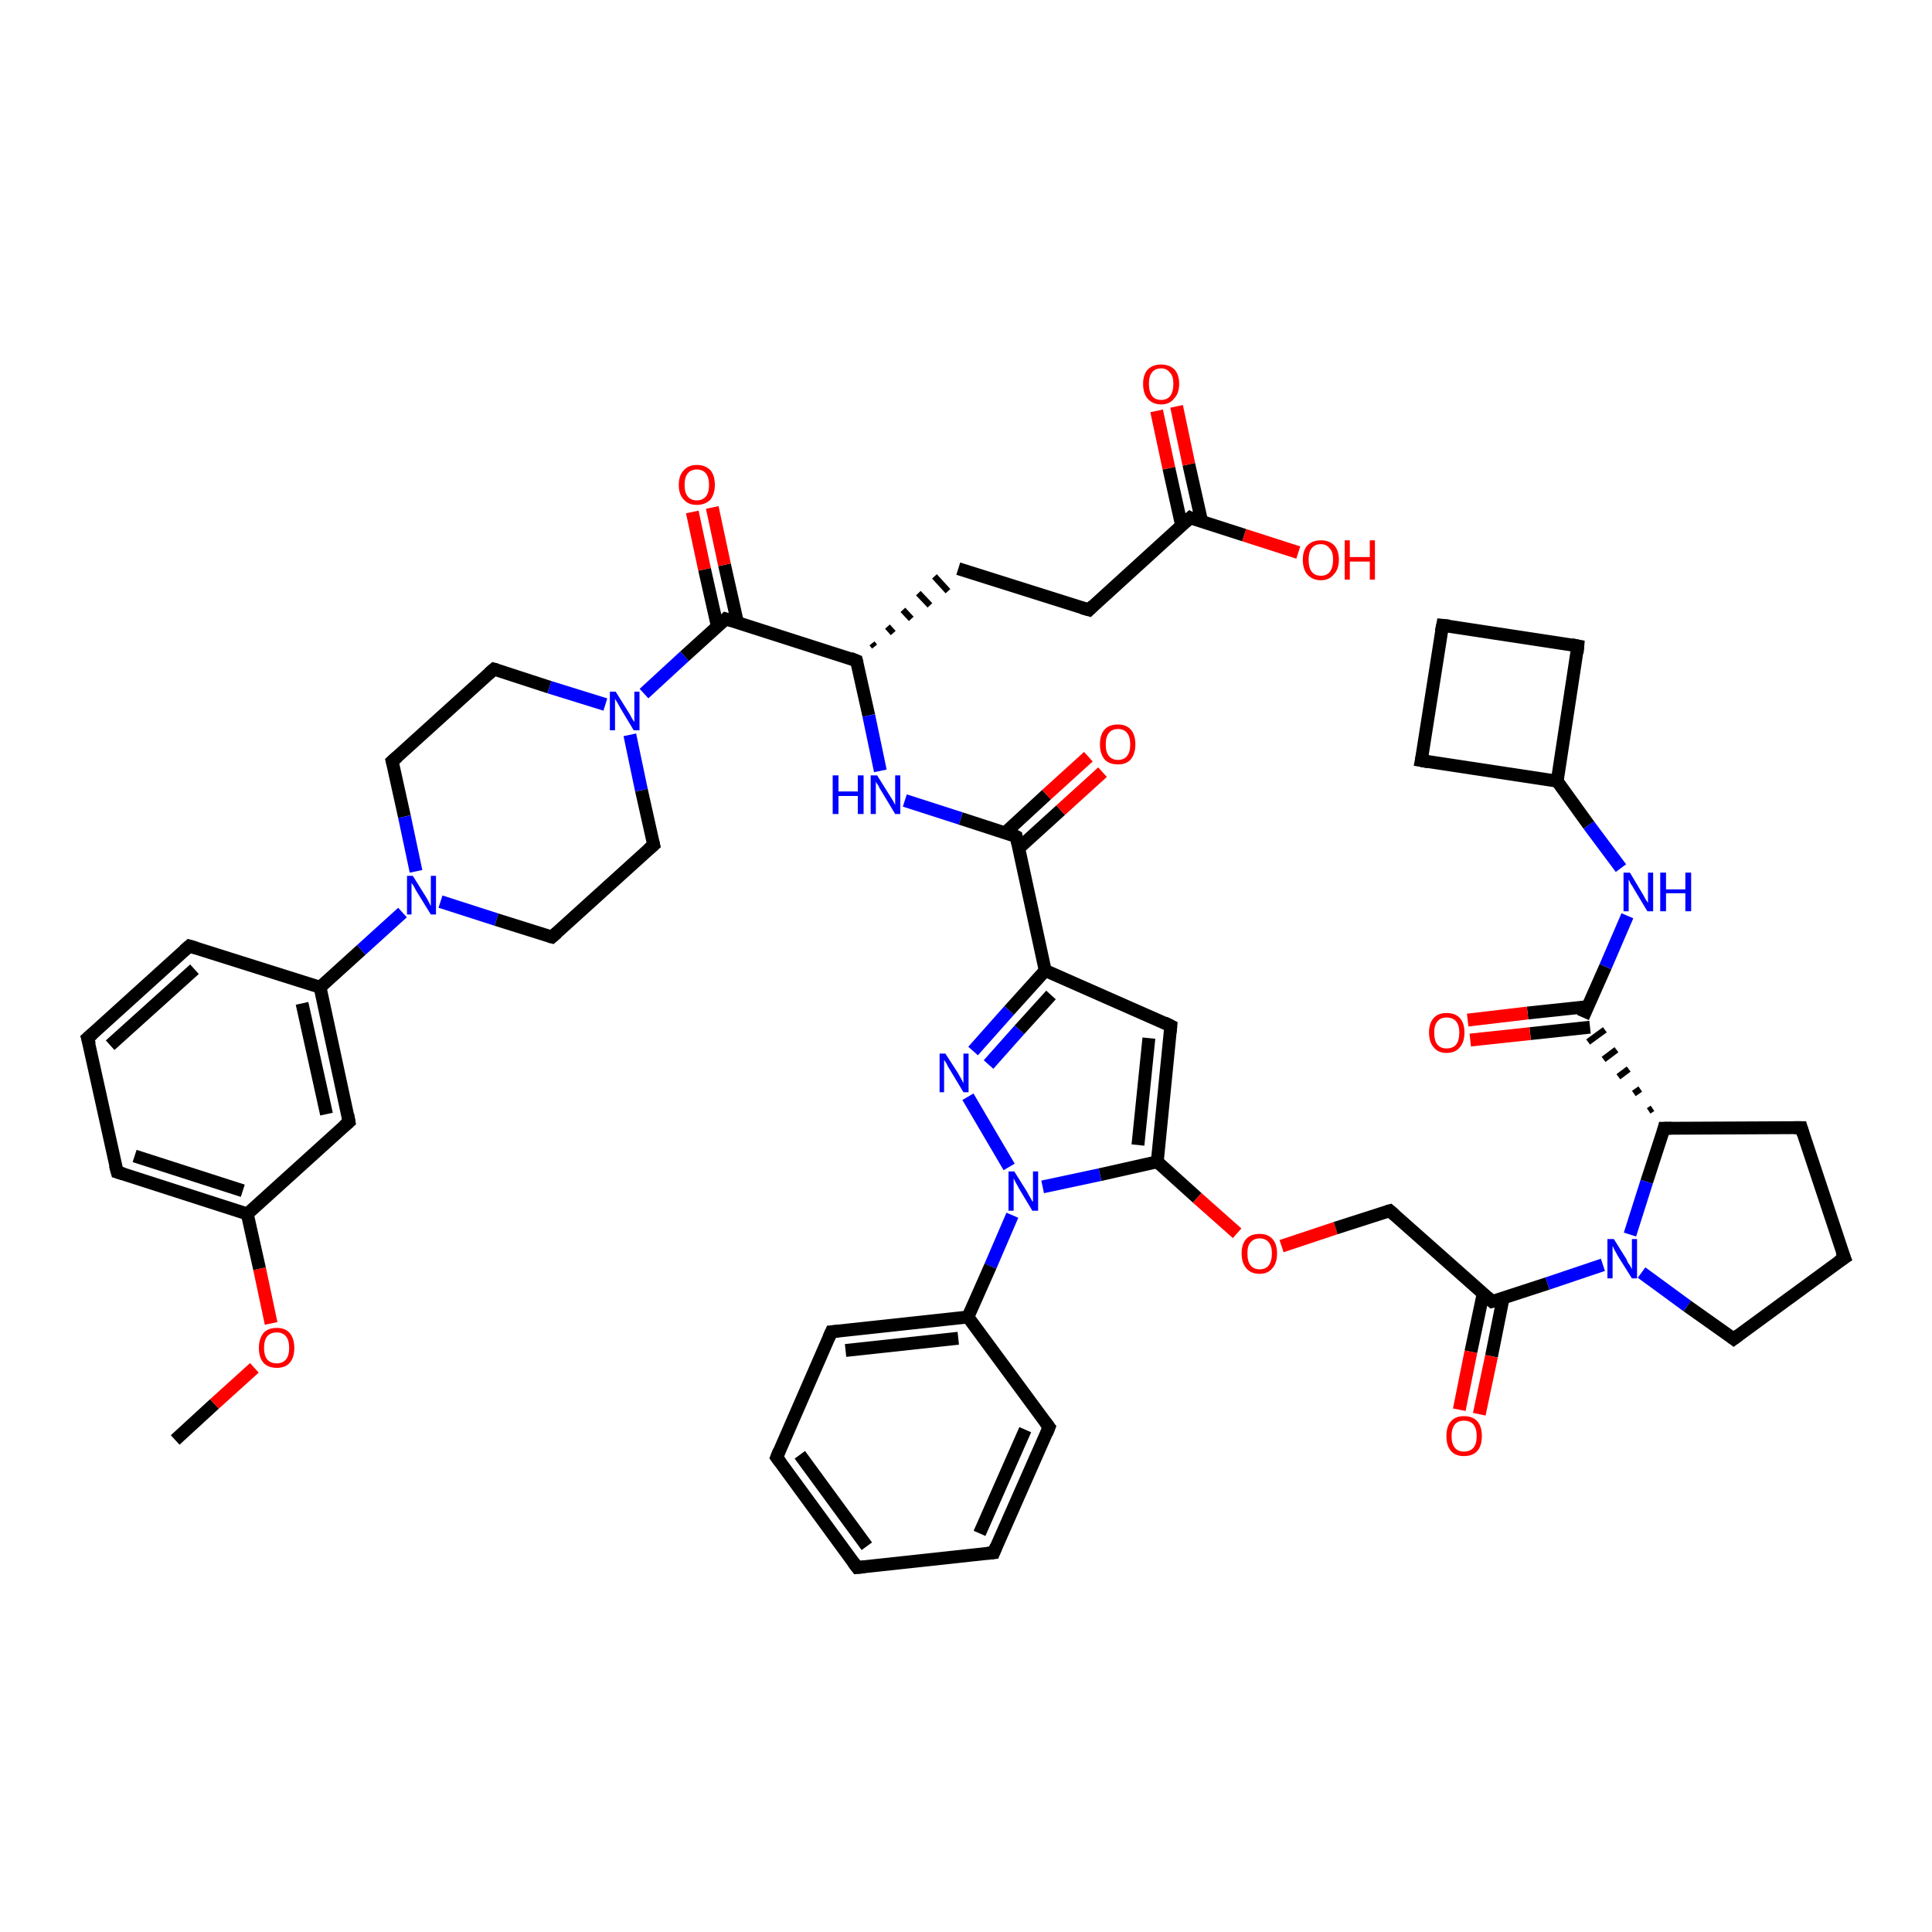 <?xml version='1.0' encoding='iso-8859-1'?>
<svg version='1.1' baseProfile='full'
              xmlns='http://www.w3.org/2000/svg'
                      xmlns:rdkit='http://www.rdkit.org/xml'
                      xmlns:xlink='http://www.w3.org/1999/xlink'
                  xml:space='preserve'
width='300px' height='300px' viewBox='0 0 300 300'>
<!-- END OF HEADER -->
<rect style='opacity:1.0;fill:#FFFFFF;stroke:none' width='300.0' height='300.0' x='0.0' y='0.0'> </rect>
<path class='bond-0 atom-0 atom-1' d='M 27.2,223.6 L 33.3,218.0' style='fill:none;fill-rule:evenodd;stroke:#000000;stroke-width:2.0px;stroke-linecap:butt;stroke-linejoin:miter;stroke-opacity:1' />
<path class='bond-0 atom-0 atom-1' d='M 33.3,218.0 L 39.5,212.4' style='fill:none;fill-rule:evenodd;stroke:#FF0000;stroke-width:2.0px;stroke-linecap:butt;stroke-linejoin:miter;stroke-opacity:1' />
<path class='bond-1 atom-1 atom-2' d='M 42.1,205.5 L 40.3,197.0' style='fill:none;fill-rule:evenodd;stroke:#FF0000;stroke-width:2.0px;stroke-linecap:butt;stroke-linejoin:miter;stroke-opacity:1' />
<path class='bond-1 atom-1 atom-2' d='M 40.3,197.0 L 38.4,188.5' style='fill:none;fill-rule:evenodd;stroke:#000000;stroke-width:2.0px;stroke-linecap:butt;stroke-linejoin:miter;stroke-opacity:1' />
<path class='bond-2 atom-2 atom-3' d='M 38.4,188.5 L 18.2,182.0' style='fill:none;fill-rule:evenodd;stroke:#000000;stroke-width:2.0px;stroke-linecap:butt;stroke-linejoin:miter;stroke-opacity:1' />
<path class='bond-2 atom-2 atom-3' d='M 37.7,184.9 L 20.9,179.5' style='fill:none;fill-rule:evenodd;stroke:#000000;stroke-width:2.0px;stroke-linecap:butt;stroke-linejoin:miter;stroke-opacity:1' />
<path class='bond-3 atom-3 atom-4' d='M 18.2,182.0 L 13.6,161.2' style='fill:none;fill-rule:evenodd;stroke:#000000;stroke-width:2.0px;stroke-linecap:butt;stroke-linejoin:miter;stroke-opacity:1' />
<path class='bond-4 atom-4 atom-5' d='M 13.6,161.2 L 29.4,146.9' style='fill:none;fill-rule:evenodd;stroke:#000000;stroke-width:2.0px;stroke-linecap:butt;stroke-linejoin:miter;stroke-opacity:1' />
<path class='bond-4 atom-4 atom-5' d='M 17.1,162.3 L 30.2,150.5' style='fill:none;fill-rule:evenodd;stroke:#000000;stroke-width:2.0px;stroke-linecap:butt;stroke-linejoin:miter;stroke-opacity:1' />
<path class='bond-5 atom-5 atom-6' d='M 29.4,146.9 L 49.7,153.3' style='fill:none;fill-rule:evenodd;stroke:#000000;stroke-width:2.0px;stroke-linecap:butt;stroke-linejoin:miter;stroke-opacity:1' />
<path class='bond-6 atom-6 atom-7' d='M 49.7,153.3 L 54.2,174.2' style='fill:none;fill-rule:evenodd;stroke:#000000;stroke-width:2.0px;stroke-linecap:butt;stroke-linejoin:miter;stroke-opacity:1' />
<path class='bond-6 atom-6 atom-7' d='M 46.9,155.8 L 50.7,173.0' style='fill:none;fill-rule:evenodd;stroke:#000000;stroke-width:2.0px;stroke-linecap:butt;stroke-linejoin:miter;stroke-opacity:1' />
<path class='bond-7 atom-6 atom-8' d='M 49.7,153.3 L 56.1,147.5' style='fill:none;fill-rule:evenodd;stroke:#000000;stroke-width:2.0px;stroke-linecap:butt;stroke-linejoin:miter;stroke-opacity:1' />
<path class='bond-7 atom-6 atom-8' d='M 56.1,147.5 L 62.5,141.7' style='fill:none;fill-rule:evenodd;stroke:#0000FF;stroke-width:2.0px;stroke-linecap:butt;stroke-linejoin:miter;stroke-opacity:1' />
<path class='bond-8 atom-8 atom-9' d='M 68.4,140.0 L 77.1,142.8' style='fill:none;fill-rule:evenodd;stroke:#0000FF;stroke-width:2.0px;stroke-linecap:butt;stroke-linejoin:miter;stroke-opacity:1' />
<path class='bond-8 atom-8 atom-9' d='M 77.1,142.8 L 85.7,145.5' style='fill:none;fill-rule:evenodd;stroke:#000000;stroke-width:2.0px;stroke-linecap:butt;stroke-linejoin:miter;stroke-opacity:1' />
<path class='bond-9 atom-9 atom-10' d='M 85.7,145.5 L 101.5,131.2' style='fill:none;fill-rule:evenodd;stroke:#000000;stroke-width:2.0px;stroke-linecap:butt;stroke-linejoin:miter;stroke-opacity:1' />
<path class='bond-10 atom-10 atom-11' d='M 101.5,131.2 L 99.6,122.7' style='fill:none;fill-rule:evenodd;stroke:#000000;stroke-width:2.0px;stroke-linecap:butt;stroke-linejoin:miter;stroke-opacity:1' />
<path class='bond-10 atom-10 atom-11' d='M 99.6,122.7 L 97.8,114.1' style='fill:none;fill-rule:evenodd;stroke:#0000FF;stroke-width:2.0px;stroke-linecap:butt;stroke-linejoin:miter;stroke-opacity:1' />
<path class='bond-11 atom-11 atom-12' d='M 94.0,109.4 L 85.3,106.7' style='fill:none;fill-rule:evenodd;stroke:#0000FF;stroke-width:2.0px;stroke-linecap:butt;stroke-linejoin:miter;stroke-opacity:1' />
<path class='bond-11 atom-11 atom-12' d='M 85.3,106.7 L 76.7,103.9' style='fill:none;fill-rule:evenodd;stroke:#000000;stroke-width:2.0px;stroke-linecap:butt;stroke-linejoin:miter;stroke-opacity:1' />
<path class='bond-12 atom-12 atom-13' d='M 76.7,103.9 L 60.9,118.2' style='fill:none;fill-rule:evenodd;stroke:#000000;stroke-width:2.0px;stroke-linecap:butt;stroke-linejoin:miter;stroke-opacity:1' />
<path class='bond-13 atom-11 atom-14' d='M 100.0,107.7 L 106.3,101.9' style='fill:none;fill-rule:evenodd;stroke:#0000FF;stroke-width:2.0px;stroke-linecap:butt;stroke-linejoin:miter;stroke-opacity:1' />
<path class='bond-13 atom-11 atom-14' d='M 106.3,101.9 L 112.7,96.1' style='fill:none;fill-rule:evenodd;stroke:#000000;stroke-width:2.0px;stroke-linecap:butt;stroke-linejoin:miter;stroke-opacity:1' />
<path class='bond-14 atom-14 atom-15' d='M 114.5,96.6 L 112.5,87.7' style='fill:none;fill-rule:evenodd;stroke:#000000;stroke-width:2.0px;stroke-linecap:butt;stroke-linejoin:miter;stroke-opacity:1' />
<path class='bond-14 atom-14 atom-15' d='M 112.5,87.7 L 110.6,78.8' style='fill:none;fill-rule:evenodd;stroke:#FF0000;stroke-width:2.0px;stroke-linecap:butt;stroke-linejoin:miter;stroke-opacity:1' />
<path class='bond-14 atom-14 atom-15' d='M 111.4,97.3 L 109.4,88.4' style='fill:none;fill-rule:evenodd;stroke:#000000;stroke-width:2.0px;stroke-linecap:butt;stroke-linejoin:miter;stroke-opacity:1' />
<path class='bond-14 atom-14 atom-15' d='M 109.4,88.4 L 107.5,79.5' style='fill:none;fill-rule:evenodd;stroke:#FF0000;stroke-width:2.0px;stroke-linecap:butt;stroke-linejoin:miter;stroke-opacity:1' />
<path class='bond-15 atom-14 atom-16' d='M 112.7,96.1 L 133.0,102.6' style='fill:none;fill-rule:evenodd;stroke:#000000;stroke-width:2.0px;stroke-linecap:butt;stroke-linejoin:miter;stroke-opacity:1' />
<path class='bond-16 atom-16 atom-17' d='M 135.8,100.4 L 135.4,99.9' style='fill:none;fill-rule:evenodd;stroke:#000000;stroke-width:1.0px;stroke-linecap:butt;stroke-linejoin:miter;stroke-opacity:1' />
<path class='bond-16 atom-16 atom-17' d='M 138.7,98.3 L 137.8,97.3' style='fill:none;fill-rule:evenodd;stroke:#000000;stroke-width:1.0px;stroke-linecap:butt;stroke-linejoin:miter;stroke-opacity:1' />
<path class='bond-16 atom-16 atom-17' d='M 141.5,96.1 L 140.2,94.7' style='fill:none;fill-rule:evenodd;stroke:#000000;stroke-width:1.0px;stroke-linecap:butt;stroke-linejoin:miter;stroke-opacity:1' />
<path class='bond-16 atom-16 atom-17' d='M 144.4,94.0 L 142.6,92.1' style='fill:none;fill-rule:evenodd;stroke:#000000;stroke-width:1.0px;stroke-linecap:butt;stroke-linejoin:miter;stroke-opacity:1' />
<path class='bond-16 atom-16 atom-17' d='M 147.2,91.8 L 145.1,89.5' style='fill:none;fill-rule:evenodd;stroke:#000000;stroke-width:1.0px;stroke-linecap:butt;stroke-linejoin:miter;stroke-opacity:1' />
<path class='bond-17 atom-17 atom-18' d='M 148.8,88.3 L 169.1,94.7' style='fill:none;fill-rule:evenodd;stroke:#000000;stroke-width:2.0px;stroke-linecap:butt;stroke-linejoin:miter;stroke-opacity:1' />
<path class='bond-18 atom-18 atom-19' d='M 169.1,94.7 L 184.8,80.4' style='fill:none;fill-rule:evenodd;stroke:#000000;stroke-width:2.0px;stroke-linecap:butt;stroke-linejoin:miter;stroke-opacity:1' />
<path class='bond-19 atom-19 atom-20' d='M 184.8,80.4 L 193.2,83.1' style='fill:none;fill-rule:evenodd;stroke:#000000;stroke-width:2.0px;stroke-linecap:butt;stroke-linejoin:miter;stroke-opacity:1' />
<path class='bond-19 atom-19 atom-20' d='M 193.2,83.1 L 201.6,85.8' style='fill:none;fill-rule:evenodd;stroke:#FF0000;stroke-width:2.0px;stroke-linecap:butt;stroke-linejoin:miter;stroke-opacity:1' />
<path class='bond-20 atom-19 atom-21' d='M 186.6,81.0 L 184.6,72.1' style='fill:none;fill-rule:evenodd;stroke:#000000;stroke-width:2.0px;stroke-linecap:butt;stroke-linejoin:miter;stroke-opacity:1' />
<path class='bond-20 atom-19 atom-21' d='M 184.6,72.1 L 182.7,63.1' style='fill:none;fill-rule:evenodd;stroke:#FF0000;stroke-width:2.0px;stroke-linecap:butt;stroke-linejoin:miter;stroke-opacity:1' />
<path class='bond-20 atom-19 atom-21' d='M 183.5,81.7 L 181.5,72.7' style='fill:none;fill-rule:evenodd;stroke:#000000;stroke-width:2.0px;stroke-linecap:butt;stroke-linejoin:miter;stroke-opacity:1' />
<path class='bond-20 atom-19 atom-21' d='M 181.5,72.7 L 179.6,63.8' style='fill:none;fill-rule:evenodd;stroke:#FF0000;stroke-width:2.0px;stroke-linecap:butt;stroke-linejoin:miter;stroke-opacity:1' />
<path class='bond-21 atom-16 atom-22' d='M 133.0,102.6 L 134.9,111.1' style='fill:none;fill-rule:evenodd;stroke:#000000;stroke-width:2.0px;stroke-linecap:butt;stroke-linejoin:miter;stroke-opacity:1' />
<path class='bond-21 atom-16 atom-22' d='M 134.9,111.1 L 136.7,119.7' style='fill:none;fill-rule:evenodd;stroke:#0000FF;stroke-width:2.0px;stroke-linecap:butt;stroke-linejoin:miter;stroke-opacity:1' />
<path class='bond-22 atom-22 atom-23' d='M 140.5,124.3 L 149.2,127.1' style='fill:none;fill-rule:evenodd;stroke:#0000FF;stroke-width:2.0px;stroke-linecap:butt;stroke-linejoin:miter;stroke-opacity:1' />
<path class='bond-22 atom-22 atom-23' d='M 149.2,127.1 L 157.8,129.9' style='fill:none;fill-rule:evenodd;stroke:#000000;stroke-width:2.0px;stroke-linecap:butt;stroke-linejoin:miter;stroke-opacity:1' />
<path class='bond-23 atom-23 atom-24' d='M 158.2,131.7 L 164.7,125.8' style='fill:none;fill-rule:evenodd;stroke:#000000;stroke-width:2.0px;stroke-linecap:butt;stroke-linejoin:miter;stroke-opacity:1' />
<path class='bond-23 atom-23 atom-24' d='M 164.7,125.8 L 171.2,119.9' style='fill:none;fill-rule:evenodd;stroke:#FF0000;stroke-width:2.0px;stroke-linecap:butt;stroke-linejoin:miter;stroke-opacity:1' />
<path class='bond-23 atom-23 atom-24' d='M 156.1,129.3 L 162.5,123.4' style='fill:none;fill-rule:evenodd;stroke:#000000;stroke-width:2.0px;stroke-linecap:butt;stroke-linejoin:miter;stroke-opacity:1' />
<path class='bond-23 atom-23 atom-24' d='M 162.5,123.4 L 169.0,117.5' style='fill:none;fill-rule:evenodd;stroke:#FF0000;stroke-width:2.0px;stroke-linecap:butt;stroke-linejoin:miter;stroke-opacity:1' />
<path class='bond-24 atom-23 atom-25' d='M 157.8,129.9 L 162.3,150.7' style='fill:none;fill-rule:evenodd;stroke:#000000;stroke-width:2.0px;stroke-linecap:butt;stroke-linejoin:miter;stroke-opacity:1' />
<path class='bond-25 atom-25 atom-26' d='M 162.3,150.7 L 181.8,159.3' style='fill:none;fill-rule:evenodd;stroke:#000000;stroke-width:2.0px;stroke-linecap:butt;stroke-linejoin:miter;stroke-opacity:1' />
<path class='bond-26 atom-26 atom-27' d='M 181.8,159.3 L 179.7,180.4' style='fill:none;fill-rule:evenodd;stroke:#000000;stroke-width:2.0px;stroke-linecap:butt;stroke-linejoin:miter;stroke-opacity:1' />
<path class='bond-26 atom-26 atom-27' d='M 178.4,161.2 L 176.7,177.8' style='fill:none;fill-rule:evenodd;stroke:#000000;stroke-width:2.0px;stroke-linecap:butt;stroke-linejoin:miter;stroke-opacity:1' />
<path class='bond-27 atom-27 atom-28' d='M 179.7,180.4 L 185.9,186.0' style='fill:none;fill-rule:evenodd;stroke:#000000;stroke-width:2.0px;stroke-linecap:butt;stroke-linejoin:miter;stroke-opacity:1' />
<path class='bond-27 atom-27 atom-28' d='M 185.9,186.0 L 192.1,191.5' style='fill:none;fill-rule:evenodd;stroke:#FF0000;stroke-width:2.0px;stroke-linecap:butt;stroke-linejoin:miter;stroke-opacity:1' />
<path class='bond-28 atom-28 atom-29' d='M 199.0,193.5 L 207.4,190.7' style='fill:none;fill-rule:evenodd;stroke:#FF0000;stroke-width:2.0px;stroke-linecap:butt;stroke-linejoin:miter;stroke-opacity:1' />
<path class='bond-28 atom-28 atom-29' d='M 207.4,190.7 L 215.8,188.0' style='fill:none;fill-rule:evenodd;stroke:#000000;stroke-width:2.0px;stroke-linecap:butt;stroke-linejoin:miter;stroke-opacity:1' />
<path class='bond-29 atom-29 atom-30' d='M 215.8,188.0 L 231.7,202.1' style='fill:none;fill-rule:evenodd;stroke:#000000;stroke-width:2.0px;stroke-linecap:butt;stroke-linejoin:miter;stroke-opacity:1' />
<path class='bond-30 atom-30 atom-31' d='M 230.3,200.9 L 228.4,209.9' style='fill:none;fill-rule:evenodd;stroke:#000000;stroke-width:2.0px;stroke-linecap:butt;stroke-linejoin:miter;stroke-opacity:1' />
<path class='bond-30 atom-30 atom-31' d='M 228.4,209.9 L 226.6,218.9' style='fill:none;fill-rule:evenodd;stroke:#FF0000;stroke-width:2.0px;stroke-linecap:butt;stroke-linejoin:miter;stroke-opacity:1' />
<path class='bond-30 atom-30 atom-31' d='M 233.4,201.6 L 231.6,210.6' style='fill:none;fill-rule:evenodd;stroke:#000000;stroke-width:2.0px;stroke-linecap:butt;stroke-linejoin:miter;stroke-opacity:1' />
<path class='bond-30 atom-30 atom-31' d='M 231.6,210.6 L 229.7,219.6' style='fill:none;fill-rule:evenodd;stroke:#FF0000;stroke-width:2.0px;stroke-linecap:butt;stroke-linejoin:miter;stroke-opacity:1' />
<path class='bond-31 atom-30 atom-32' d='M 231.7,202.1 L 240.3,199.3' style='fill:none;fill-rule:evenodd;stroke:#000000;stroke-width:2.0px;stroke-linecap:butt;stroke-linejoin:miter;stroke-opacity:1' />
<path class='bond-31 atom-30 atom-32' d='M 240.3,199.3 L 248.9,196.4' style='fill:none;fill-rule:evenodd;stroke:#0000FF;stroke-width:2.0px;stroke-linecap:butt;stroke-linejoin:miter;stroke-opacity:1' />
<path class='bond-32 atom-32 atom-33' d='M 254.9,197.6 L 262.0,202.8' style='fill:none;fill-rule:evenodd;stroke:#0000FF;stroke-width:2.0px;stroke-linecap:butt;stroke-linejoin:miter;stroke-opacity:1' />
<path class='bond-32 atom-32 atom-33' d='M 262.0,202.8 L 269.2,207.9' style='fill:none;fill-rule:evenodd;stroke:#000000;stroke-width:2.0px;stroke-linecap:butt;stroke-linejoin:miter;stroke-opacity:1' />
<path class='bond-33 atom-33 atom-34' d='M 269.2,207.9 L 286.4,195.3' style='fill:none;fill-rule:evenodd;stroke:#000000;stroke-width:2.0px;stroke-linecap:butt;stroke-linejoin:miter;stroke-opacity:1' />
<path class='bond-34 atom-34 atom-35' d='M 286.4,195.3 L 279.7,175.1' style='fill:none;fill-rule:evenodd;stroke:#000000;stroke-width:2.0px;stroke-linecap:butt;stroke-linejoin:miter;stroke-opacity:1' />
<path class='bond-35 atom-35 atom-36' d='M 279.7,175.1 L 258.4,175.2' style='fill:none;fill-rule:evenodd;stroke:#000000;stroke-width:2.0px;stroke-linecap:butt;stroke-linejoin:miter;stroke-opacity:1' />
<path class='bond-36 atom-36 atom-37' d='M 256.6,172.1 L 256.0,172.5' style='fill:none;fill-rule:evenodd;stroke:#000000;stroke-width:1.0px;stroke-linecap:butt;stroke-linejoin:miter;stroke-opacity:1' />
<path class='bond-36 atom-36 atom-37' d='M 254.7,169.1 L 253.7,169.8' style='fill:none;fill-rule:evenodd;stroke:#000000;stroke-width:1.0px;stroke-linecap:butt;stroke-linejoin:miter;stroke-opacity:1' />
<path class='bond-36 atom-36 atom-37' d='M 252.9,166.0 L 251.3,167.2' style='fill:none;fill-rule:evenodd;stroke:#000000;stroke-width:1.0px;stroke-linecap:butt;stroke-linejoin:miter;stroke-opacity:1' />
<path class='bond-36 atom-36 atom-37' d='M 251.0,163.0 L 249.0,164.5' style='fill:none;fill-rule:evenodd;stroke:#000000;stroke-width:1.0px;stroke-linecap:butt;stroke-linejoin:miter;stroke-opacity:1' />
<path class='bond-36 atom-36 atom-37' d='M 249.2,159.9 L 246.6,161.8' style='fill:none;fill-rule:evenodd;stroke:#000000;stroke-width:1.0px;stroke-linecap:butt;stroke-linejoin:miter;stroke-opacity:1' />
<path class='bond-37 atom-37 atom-38' d='M 246.6,156.3 L 237.2,157.3' style='fill:none;fill-rule:evenodd;stroke:#000000;stroke-width:2.0px;stroke-linecap:butt;stroke-linejoin:miter;stroke-opacity:1' />
<path class='bond-37 atom-37 atom-38' d='M 237.2,157.3 L 227.9,158.4' style='fill:none;fill-rule:evenodd;stroke:#FF0000;stroke-width:2.0px;stroke-linecap:butt;stroke-linejoin:miter;stroke-opacity:1' />
<path class='bond-37 atom-37 atom-38' d='M 246.9,159.5 L 237.6,160.5' style='fill:none;fill-rule:evenodd;stroke:#000000;stroke-width:2.0px;stroke-linecap:butt;stroke-linejoin:miter;stroke-opacity:1' />
<path class='bond-37 atom-37 atom-38' d='M 237.6,160.5 L 228.3,161.5' style='fill:none;fill-rule:evenodd;stroke:#FF0000;stroke-width:2.0px;stroke-linecap:butt;stroke-linejoin:miter;stroke-opacity:1' />
<path class='bond-38 atom-37 atom-39' d='M 245.8,158.0 L 249.3,150.1' style='fill:none;fill-rule:evenodd;stroke:#000000;stroke-width:2.0px;stroke-linecap:butt;stroke-linejoin:miter;stroke-opacity:1' />
<path class='bond-38 atom-37 atom-39' d='M 249.3,150.1 L 252.7,142.2' style='fill:none;fill-rule:evenodd;stroke:#0000FF;stroke-width:2.0px;stroke-linecap:butt;stroke-linejoin:miter;stroke-opacity:1' />
<path class='bond-39 atom-39 atom-40' d='M 251.7,134.8 L 246.7,128.1' style='fill:none;fill-rule:evenodd;stroke:#0000FF;stroke-width:2.0px;stroke-linecap:butt;stroke-linejoin:miter;stroke-opacity:1' />
<path class='bond-39 atom-39 atom-40' d='M 246.7,128.1 L 241.8,121.3' style='fill:none;fill-rule:evenodd;stroke:#000000;stroke-width:2.0px;stroke-linecap:butt;stroke-linejoin:miter;stroke-opacity:1' />
<path class='bond-40 atom-40 atom-41' d='M 241.8,121.3 L 220.7,118.1' style='fill:none;fill-rule:evenodd;stroke:#000000;stroke-width:2.0px;stroke-linecap:butt;stroke-linejoin:miter;stroke-opacity:1' />
<path class='bond-41 atom-41 atom-42' d='M 220.7,118.1 L 224.0,97.1' style='fill:none;fill-rule:evenodd;stroke:#000000;stroke-width:2.0px;stroke-linecap:butt;stroke-linejoin:miter;stroke-opacity:1' />
<path class='bond-42 atom-42 atom-43' d='M 224.0,97.1 L 245.0,100.3' style='fill:none;fill-rule:evenodd;stroke:#000000;stroke-width:2.0px;stroke-linecap:butt;stroke-linejoin:miter;stroke-opacity:1' />
<path class='bond-43 atom-27 atom-44' d='M 179.7,180.4 L 170.8,182.4' style='fill:none;fill-rule:evenodd;stroke:#000000;stroke-width:2.0px;stroke-linecap:butt;stroke-linejoin:miter;stroke-opacity:1' />
<path class='bond-43 atom-27 atom-44' d='M 170.8,182.4 L 161.9,184.3' style='fill:none;fill-rule:evenodd;stroke:#0000FF;stroke-width:2.0px;stroke-linecap:butt;stroke-linejoin:miter;stroke-opacity:1' />
<path class='bond-44 atom-44 atom-45' d='M 156.7,181.2 L 150.3,170.3' style='fill:none;fill-rule:evenodd;stroke:#0000FF;stroke-width:2.0px;stroke-linecap:butt;stroke-linejoin:miter;stroke-opacity:1' />
<path class='bond-45 atom-44 atom-46' d='M 157.2,188.7 L 153.8,196.6' style='fill:none;fill-rule:evenodd;stroke:#0000FF;stroke-width:2.0px;stroke-linecap:butt;stroke-linejoin:miter;stroke-opacity:1' />
<path class='bond-45 atom-44 atom-46' d='M 153.8,196.6 L 150.3,204.5' style='fill:none;fill-rule:evenodd;stroke:#000000;stroke-width:2.0px;stroke-linecap:butt;stroke-linejoin:miter;stroke-opacity:1' />
<path class='bond-46 atom-46 atom-47' d='M 150.3,204.5 L 129.1,206.8' style='fill:none;fill-rule:evenodd;stroke:#000000;stroke-width:2.0px;stroke-linecap:butt;stroke-linejoin:miter;stroke-opacity:1' />
<path class='bond-46 atom-46 atom-47' d='M 148.8,207.8 L 131.3,209.7' style='fill:none;fill-rule:evenodd;stroke:#000000;stroke-width:2.0px;stroke-linecap:butt;stroke-linejoin:miter;stroke-opacity:1' />
<path class='bond-47 atom-47 atom-48' d='M 129.1,206.8 L 120.6,226.3' style='fill:none;fill-rule:evenodd;stroke:#000000;stroke-width:2.0px;stroke-linecap:butt;stroke-linejoin:miter;stroke-opacity:1' />
<path class='bond-48 atom-48 atom-49' d='M 120.6,226.3 L 133.1,243.4' style='fill:none;fill-rule:evenodd;stroke:#000000;stroke-width:2.0px;stroke-linecap:butt;stroke-linejoin:miter;stroke-opacity:1' />
<path class='bond-48 atom-48 atom-49' d='M 124.2,225.9 L 134.6,240.1' style='fill:none;fill-rule:evenodd;stroke:#000000;stroke-width:2.0px;stroke-linecap:butt;stroke-linejoin:miter;stroke-opacity:1' />
<path class='bond-49 atom-49 atom-50' d='M 133.1,243.4 L 154.3,241.1' style='fill:none;fill-rule:evenodd;stroke:#000000;stroke-width:2.0px;stroke-linecap:butt;stroke-linejoin:miter;stroke-opacity:1' />
<path class='bond-50 atom-50 atom-51' d='M 154.3,241.1 L 162.9,221.6' style='fill:none;fill-rule:evenodd;stroke:#000000;stroke-width:2.0px;stroke-linecap:butt;stroke-linejoin:miter;stroke-opacity:1' />
<path class='bond-50 atom-50 atom-51' d='M 152.1,238.1 L 159.2,222.0' style='fill:none;fill-rule:evenodd;stroke:#000000;stroke-width:2.0px;stroke-linecap:butt;stroke-linejoin:miter;stroke-opacity:1' />
<path class='bond-51 atom-7 atom-2' d='M 54.2,174.2 L 38.4,188.5' style='fill:none;fill-rule:evenodd;stroke:#000000;stroke-width:2.0px;stroke-linecap:butt;stroke-linejoin:miter;stroke-opacity:1' />
<path class='bond-52 atom-13 atom-8' d='M 60.9,118.2 L 62.8,126.8' style='fill:none;fill-rule:evenodd;stroke:#000000;stroke-width:2.0px;stroke-linecap:butt;stroke-linejoin:miter;stroke-opacity:1' />
<path class='bond-52 atom-13 atom-8' d='M 62.8,126.8 L 64.6,135.3' style='fill:none;fill-rule:evenodd;stroke:#0000FF;stroke-width:2.0px;stroke-linecap:butt;stroke-linejoin:miter;stroke-opacity:1' />
<path class='bond-53 atom-45 atom-25' d='M 151.1,163.2 L 156.7,156.9' style='fill:none;fill-rule:evenodd;stroke:#0000FF;stroke-width:2.0px;stroke-linecap:butt;stroke-linejoin:miter;stroke-opacity:1' />
<path class='bond-53 atom-45 atom-25' d='M 156.7,156.9 L 162.3,150.7' style='fill:none;fill-rule:evenodd;stroke:#000000;stroke-width:2.0px;stroke-linecap:butt;stroke-linejoin:miter;stroke-opacity:1' />
<path class='bond-53 atom-45 atom-25' d='M 153.5,165.3 L 158.3,159.9' style='fill:none;fill-rule:evenodd;stroke:#0000FF;stroke-width:2.0px;stroke-linecap:butt;stroke-linejoin:miter;stroke-opacity:1' />
<path class='bond-53 atom-45 atom-25' d='M 158.3,159.9 L 163.2,154.5' style='fill:none;fill-rule:evenodd;stroke:#000000;stroke-width:2.0px;stroke-linecap:butt;stroke-linejoin:miter;stroke-opacity:1' />
<path class='bond-54 atom-51 atom-46' d='M 162.9,221.6 L 150.3,204.5' style='fill:none;fill-rule:evenodd;stroke:#000000;stroke-width:2.0px;stroke-linecap:butt;stroke-linejoin:miter;stroke-opacity:1' />
<path class='bond-55 atom-36 atom-32' d='M 258.4,175.2 L 255.7,183.5' style='fill:none;fill-rule:evenodd;stroke:#000000;stroke-width:2.0px;stroke-linecap:butt;stroke-linejoin:miter;stroke-opacity:1' />
<path class='bond-55 atom-36 atom-32' d='M 255.7,183.5 L 253.1,191.7' style='fill:none;fill-rule:evenodd;stroke:#0000FF;stroke-width:2.0px;stroke-linecap:butt;stroke-linejoin:miter;stroke-opacity:1' />
<path class='bond-56 atom-43 atom-40' d='M 245.0,100.3 L 241.8,121.3' style='fill:none;fill-rule:evenodd;stroke:#000000;stroke-width:2.0px;stroke-linecap:butt;stroke-linejoin:miter;stroke-opacity:1' />
<path d='M 19.2,182.3 L 18.2,182.0 L 17.9,180.9' style='fill:none;stroke:#000000;stroke-width:2.0px;stroke-linecap:butt;stroke-linejoin:miter;stroke-opacity:1;' />
<path d='M 13.9,162.2 L 13.6,161.2 L 14.4,160.5' style='fill:none;stroke:#000000;stroke-width:2.0px;stroke-linecap:butt;stroke-linejoin:miter;stroke-opacity:1;' />
<path d='M 28.6,147.6 L 29.4,146.9 L 30.4,147.2' style='fill:none;stroke:#000000;stroke-width:2.0px;stroke-linecap:butt;stroke-linejoin:miter;stroke-opacity:1;' />
<path d='M 54.0,173.1 L 54.2,174.2 L 53.4,174.9' style='fill:none;stroke:#000000;stroke-width:2.0px;stroke-linecap:butt;stroke-linejoin:miter;stroke-opacity:1;' />
<path d='M 85.3,145.4 L 85.7,145.5 L 86.5,144.8' style='fill:none;stroke:#000000;stroke-width:2.0px;stroke-linecap:butt;stroke-linejoin:miter;stroke-opacity:1;' />
<path d='M 100.7,131.9 L 101.5,131.2 L 101.4,130.8' style='fill:none;stroke:#000000;stroke-width:2.0px;stroke-linecap:butt;stroke-linejoin:miter;stroke-opacity:1;' />
<path d='M 77.1,104.0 L 76.7,103.9 L 75.9,104.6' style='fill:none;stroke:#000000;stroke-width:2.0px;stroke-linecap:butt;stroke-linejoin:miter;stroke-opacity:1;' />
<path d='M 61.7,117.5 L 60.9,118.2 L 61.0,118.6' style='fill:none;stroke:#000000;stroke-width:2.0px;stroke-linecap:butt;stroke-linejoin:miter;stroke-opacity:1;' />
<path d='M 112.4,96.4 L 112.7,96.1 L 113.7,96.4' style='fill:none;stroke:#000000;stroke-width:2.0px;stroke-linecap:butt;stroke-linejoin:miter;stroke-opacity:1;' />
<path d='M 132.0,102.2 L 133.0,102.6 L 133.1,103.0' style='fill:none;stroke:#000000;stroke-width:2.0px;stroke-linecap:butt;stroke-linejoin:miter;stroke-opacity:1;' />
<path d='M 168.0,94.4 L 169.1,94.7 L 169.8,94.0' style='fill:none;stroke:#000000;stroke-width:2.0px;stroke-linecap:butt;stroke-linejoin:miter;stroke-opacity:1;' />
<path d='M 184.0,81.1 L 184.8,80.4 L 185.2,80.6' style='fill:none;stroke:#000000;stroke-width:2.0px;stroke-linecap:butt;stroke-linejoin:miter;stroke-opacity:1;' />
<path d='M 157.4,129.7 L 157.8,129.9 L 158.0,130.9' style='fill:none;stroke:#000000;stroke-width:2.0px;stroke-linecap:butt;stroke-linejoin:miter;stroke-opacity:1;' />
<path d='M 180.8,158.8 L 181.8,159.3 L 181.7,160.3' style='fill:none;stroke:#000000;stroke-width:2.0px;stroke-linecap:butt;stroke-linejoin:miter;stroke-opacity:1;' />
<path d='M 215.4,188.1 L 215.8,188.0 L 216.6,188.7' style='fill:none;stroke:#000000;stroke-width:2.0px;stroke-linecap:butt;stroke-linejoin:miter;stroke-opacity:1;' />
<path d='M 230.9,201.4 L 231.7,202.1 L 232.1,202.0' style='fill:none;stroke:#000000;stroke-width:2.0px;stroke-linecap:butt;stroke-linejoin:miter;stroke-opacity:1;' />
<path d='M 268.8,207.6 L 269.2,207.9 L 270.0,207.3' style='fill:none;stroke:#000000;stroke-width:2.0px;stroke-linecap:butt;stroke-linejoin:miter;stroke-opacity:1;' />
<path d='M 285.5,195.9 L 286.4,195.3 L 286.0,194.3' style='fill:none;stroke:#000000;stroke-width:2.0px;stroke-linecap:butt;stroke-linejoin:miter;stroke-opacity:1;' />
<path d='M 280.0,176.1 L 279.7,175.1 L 278.6,175.1' style='fill:none;stroke:#000000;stroke-width:2.0px;stroke-linecap:butt;stroke-linejoin:miter;stroke-opacity:1;' />
<path d='M 259.5,175.2 L 258.4,175.2 L 258.3,175.6' style='fill:none;stroke:#000000;stroke-width:2.0px;stroke-linecap:butt;stroke-linejoin:miter;stroke-opacity:1;' />
<path d='M 221.8,118.3 L 220.7,118.1 L 220.9,117.1' style='fill:none;stroke:#000000;stroke-width:2.0px;stroke-linecap:butt;stroke-linejoin:miter;stroke-opacity:1;' />
<path d='M 223.8,98.1 L 224.0,97.1 L 225.0,97.2' style='fill:none;stroke:#000000;stroke-width:2.0px;stroke-linecap:butt;stroke-linejoin:miter;stroke-opacity:1;' />
<path d='M 244.0,100.1 L 245.0,100.3 L 244.9,101.4' style='fill:none;stroke:#000000;stroke-width:2.0px;stroke-linecap:butt;stroke-linejoin:miter;stroke-opacity:1;' />
<path d='M 130.2,206.7 L 129.1,206.8 L 128.7,207.7' style='fill:none;stroke:#000000;stroke-width:2.0px;stroke-linecap:butt;stroke-linejoin:miter;stroke-opacity:1;' />
<path d='M 121.0,225.3 L 120.6,226.3 L 121.2,227.1' style='fill:none;stroke:#000000;stroke-width:2.0px;stroke-linecap:butt;stroke-linejoin:miter;stroke-opacity:1;' />
<path d='M 132.5,242.6 L 133.1,243.4 L 134.2,243.3' style='fill:none;stroke:#000000;stroke-width:2.0px;stroke-linecap:butt;stroke-linejoin:miter;stroke-opacity:1;' />
<path d='M 153.3,241.2 L 154.3,241.1 L 154.7,240.1' style='fill:none;stroke:#000000;stroke-width:2.0px;stroke-linecap:butt;stroke-linejoin:miter;stroke-opacity:1;' />
<path d='M 162.5,222.6 L 162.9,221.6 L 162.3,220.8' style='fill:none;stroke:#000000;stroke-width:2.0px;stroke-linecap:butt;stroke-linejoin:miter;stroke-opacity:1;' />
<path class='atom-1' d='M 40.2 209.3
Q 40.2 207.9, 40.9 207.0
Q 41.6 206.2, 43.0 206.2
Q 44.3 206.2, 45.0 207.0
Q 45.7 207.9, 45.7 209.3
Q 45.7 210.8, 45.0 211.6
Q 44.3 212.4, 43.0 212.4
Q 41.6 212.4, 40.9 211.6
Q 40.2 210.8, 40.2 209.3
M 43.0 211.7
Q 43.9 211.7, 44.4 211.1
Q 44.9 210.5, 44.9 209.3
Q 44.9 208.1, 44.4 207.5
Q 43.9 206.9, 43.0 206.9
Q 42.0 206.9, 41.5 207.5
Q 41.0 208.1, 41.0 209.3
Q 41.0 210.5, 41.5 211.1
Q 42.0 211.7, 43.0 211.7
' fill='#FF0000'/>
<path class='atom-8' d='M 64.1 136.0
L 66.1 139.2
Q 66.3 139.5, 66.6 140.1
Q 66.9 140.7, 66.9 140.7
L 66.9 136.0
L 67.7 136.0
L 67.7 142.0
L 66.9 142.0
L 64.8 138.6
Q 64.5 138.1, 64.3 137.7
Q 64.0 137.2, 63.9 137.1
L 63.9 142.0
L 63.2 142.0
L 63.2 136.0
L 64.1 136.0
' fill='#0000FF'/>
<path class='atom-11' d='M 95.6 107.4
L 97.6 110.6
Q 97.8 110.9, 98.1 111.5
Q 98.4 112.0, 98.5 112.1
L 98.5 107.4
L 99.3 107.4
L 99.3 113.4
L 98.4 113.4
L 96.3 109.9
Q 96.1 109.5, 95.8 109.0
Q 95.5 108.6, 95.5 108.4
L 95.5 113.4
L 94.7 113.4
L 94.7 107.4
L 95.6 107.4
' fill='#0000FF'/>
<path class='atom-15' d='M 105.4 75.3
Q 105.4 73.8, 106.2 73.0
Q 106.9 72.2, 108.2 72.2
Q 109.5 72.2, 110.3 73.0
Q 111.0 73.8, 111.0 75.3
Q 111.0 76.7, 110.3 77.6
Q 109.5 78.4, 108.2 78.4
Q 106.9 78.4, 106.2 77.6
Q 105.4 76.8, 105.4 75.3
M 108.2 77.7
Q 109.1 77.7, 109.6 77.1
Q 110.1 76.5, 110.1 75.3
Q 110.1 74.1, 109.6 73.5
Q 109.1 72.9, 108.2 72.9
Q 107.3 72.9, 106.8 73.5
Q 106.3 74.1, 106.3 75.3
Q 106.3 76.5, 106.8 77.1
Q 107.3 77.7, 108.2 77.7
' fill='#FF0000'/>
<path class='atom-20' d='M 202.3 86.9
Q 202.3 85.5, 203.0 84.7
Q 203.8 83.9, 205.1 83.9
Q 206.4 83.9, 207.2 84.7
Q 207.9 85.5, 207.9 86.9
Q 207.9 88.4, 207.1 89.2
Q 206.4 90.1, 205.1 90.1
Q 203.8 90.1, 203.0 89.2
Q 202.3 88.4, 202.3 86.9
M 205.1 89.4
Q 206.0 89.4, 206.5 88.8
Q 207.0 88.1, 207.0 86.9
Q 207.0 85.7, 206.5 85.2
Q 206.0 84.5, 205.1 84.5
Q 204.2 84.5, 203.7 85.1
Q 203.2 85.7, 203.2 86.9
Q 203.2 88.2, 203.7 88.8
Q 204.2 89.4, 205.1 89.4
' fill='#FF0000'/>
<path class='atom-20' d='M 208.8 83.9
L 209.6 83.9
L 209.6 86.5
L 212.7 86.5
L 212.7 83.9
L 213.5 83.9
L 213.5 90.0
L 212.7 90.0
L 212.7 87.2
L 209.6 87.2
L 209.6 90.0
L 208.8 90.0
L 208.8 83.9
' fill='#FF0000'/>
<path class='atom-21' d='M 177.5 59.6
Q 177.5 58.2, 178.2 57.4
Q 179.0 56.6, 180.3 56.6
Q 181.6 56.6, 182.4 57.4
Q 183.1 58.2, 183.1 59.6
Q 183.1 61.1, 182.3 61.9
Q 181.6 62.8, 180.3 62.8
Q 179.0 62.8, 178.2 61.9
Q 177.5 61.1, 177.5 59.6
M 180.3 62.1
Q 181.2 62.1, 181.7 61.5
Q 182.2 60.8, 182.2 59.6
Q 182.2 58.4, 181.7 57.9
Q 181.2 57.2, 180.3 57.2
Q 179.4 57.2, 178.9 57.8
Q 178.4 58.4, 178.4 59.6
Q 178.4 60.8, 178.9 61.5
Q 179.4 62.1, 180.3 62.1
' fill='#FF0000'/>
<path class='atom-22' d='M 129.3 120.4
L 130.2 120.4
L 130.2 122.9
L 133.2 122.9
L 133.2 120.4
L 134.1 120.4
L 134.1 126.4
L 133.2 126.4
L 133.2 123.6
L 130.2 123.6
L 130.2 126.4
L 129.3 126.4
L 129.3 120.4
' fill='#0000FF'/>
<path class='atom-22' d='M 136.2 120.4
L 138.2 123.6
Q 138.4 123.9, 138.7 124.4
Q 139.0 125.0, 139.0 125.0
L 139.0 120.4
L 139.8 120.4
L 139.8 126.4
L 139.0 126.4
L 136.9 122.9
Q 136.6 122.5, 136.4 122.0
Q 136.1 121.6, 136.0 121.4
L 136.0 126.4
L 135.2 126.4
L 135.2 120.4
L 136.2 120.4
' fill='#0000FF'/>
<path class='atom-24' d='M 170.8 115.6
Q 170.8 114.1, 171.5 113.3
Q 172.2 112.5, 173.6 112.5
Q 174.9 112.5, 175.6 113.3
Q 176.3 114.1, 176.3 115.6
Q 176.3 117.0, 175.6 117.9
Q 174.9 118.7, 173.6 118.7
Q 172.2 118.7, 171.5 117.9
Q 170.8 117.0, 170.8 115.6
M 173.6 118.0
Q 174.5 118.0, 175.0 117.4
Q 175.5 116.8, 175.5 115.6
Q 175.5 114.4, 175.0 113.8
Q 174.5 113.2, 173.6 113.2
Q 172.7 113.2, 172.2 113.8
Q 171.7 114.4, 171.7 115.6
Q 171.7 116.8, 172.2 117.4
Q 172.7 118.0, 173.6 118.0
' fill='#FF0000'/>
<path class='atom-28' d='M 192.8 194.6
Q 192.8 193.2, 193.5 192.4
Q 194.2 191.6, 195.6 191.6
Q 196.9 191.6, 197.6 192.4
Q 198.3 193.2, 198.3 194.6
Q 198.3 196.1, 197.6 196.9
Q 196.9 197.8, 195.6 197.8
Q 194.2 197.8, 193.5 196.9
Q 192.8 196.1, 192.8 194.6
M 195.6 197.1
Q 196.5 197.1, 197.0 196.5
Q 197.5 195.8, 197.5 194.6
Q 197.5 193.5, 197.0 192.9
Q 196.5 192.3, 195.6 192.3
Q 194.7 192.3, 194.2 192.9
Q 193.7 193.4, 193.7 194.6
Q 193.7 195.9, 194.2 196.5
Q 194.7 197.1, 195.6 197.1
' fill='#FF0000'/>
<path class='atom-31' d='M 224.6 223.0
Q 224.6 221.5, 225.3 220.7
Q 226.0 219.9, 227.3 219.9
Q 228.7 219.9, 229.4 220.7
Q 230.1 221.5, 230.1 223.0
Q 230.1 224.5, 229.4 225.3
Q 228.7 226.1, 227.3 226.1
Q 226.0 226.1, 225.3 225.3
Q 224.6 224.5, 224.6 223.0
M 227.3 225.4
Q 228.3 225.4, 228.8 224.8
Q 229.3 224.2, 229.3 223.0
Q 229.3 221.8, 228.8 221.2
Q 228.3 220.6, 227.3 220.6
Q 226.4 220.6, 225.9 221.2
Q 225.4 221.8, 225.4 223.0
Q 225.4 224.2, 225.9 224.8
Q 226.4 225.4, 227.3 225.4
' fill='#FF0000'/>
<path class='atom-32' d='M 250.6 192.4
L 252.6 195.6
Q 252.7 196.0, 253.1 196.5
Q 253.4 197.1, 253.4 197.1
L 253.4 192.4
L 254.2 192.4
L 254.2 198.5
L 253.4 198.5
L 251.2 195.0
Q 251.0 194.6, 250.7 194.1
Q 250.5 193.6, 250.4 193.5
L 250.4 198.5
L 249.6 198.5
L 249.6 192.4
L 250.6 192.4
' fill='#0000FF'/>
<path class='atom-38' d='M 221.9 160.3
Q 221.9 158.9, 222.6 158.1
Q 223.3 157.3, 224.6 157.3
Q 226.0 157.3, 226.7 158.1
Q 227.4 158.9, 227.4 160.3
Q 227.4 161.8, 226.7 162.6
Q 226.0 163.5, 224.6 163.5
Q 223.3 163.5, 222.6 162.6
Q 221.9 161.8, 221.9 160.3
M 224.6 162.8
Q 225.6 162.8, 226.1 162.2
Q 226.6 161.6, 226.6 160.3
Q 226.6 159.2, 226.1 158.6
Q 225.6 158.0, 224.6 158.0
Q 223.7 158.0, 223.2 158.6
Q 222.7 159.2, 222.7 160.3
Q 222.7 161.6, 223.2 162.2
Q 223.7 162.8, 224.6 162.8
' fill='#FF0000'/>
<path class='atom-39' d='M 253.1 135.5
L 255.0 138.7
Q 255.2 139.0, 255.5 139.6
Q 255.9 140.2, 255.9 140.2
L 255.9 135.5
L 256.7 135.5
L 256.7 141.5
L 255.8 141.5
L 253.7 138.0
Q 253.5 137.6, 253.2 137.2
Q 253.0 136.7, 252.9 136.6
L 252.9 141.5
L 252.1 141.5
L 252.1 135.5
L 253.1 135.5
' fill='#0000FF'/>
<path class='atom-39' d='M 257.8 135.5
L 258.7 135.5
L 258.7 138.1
L 261.7 138.1
L 261.7 135.5
L 262.6 135.5
L 262.6 141.5
L 261.7 141.5
L 261.7 138.7
L 258.7 138.7
L 258.7 141.5
L 257.8 141.5
L 257.8 135.5
' fill='#0000FF'/>
<path class='atom-44' d='M 157.5 181.9
L 159.5 185.1
Q 159.7 185.5, 160.0 186.0
Q 160.3 186.6, 160.4 186.6
L 160.4 181.9
L 161.2 181.9
L 161.2 188.0
L 160.3 188.0
L 158.2 184.5
Q 158.0 184.1, 157.7 183.6
Q 157.5 183.1, 157.4 183.0
L 157.4 188.0
L 156.6 188.0
L 156.6 181.9
L 157.5 181.9
' fill='#0000FF'/>
<path class='atom-45' d='M 146.8 163.6
L 148.8 166.7
Q 149.0 167.1, 149.3 167.6
Q 149.6 168.2, 149.6 168.2
L 149.6 163.6
L 150.4 163.6
L 150.4 169.6
L 149.6 169.6
L 147.5 166.1
Q 147.2 165.7, 147.0 165.2
Q 146.7 164.7, 146.6 164.6
L 146.6 169.6
L 145.9 169.6
L 145.9 163.6
L 146.8 163.6
' fill='#0000FF'/>
</svg>
